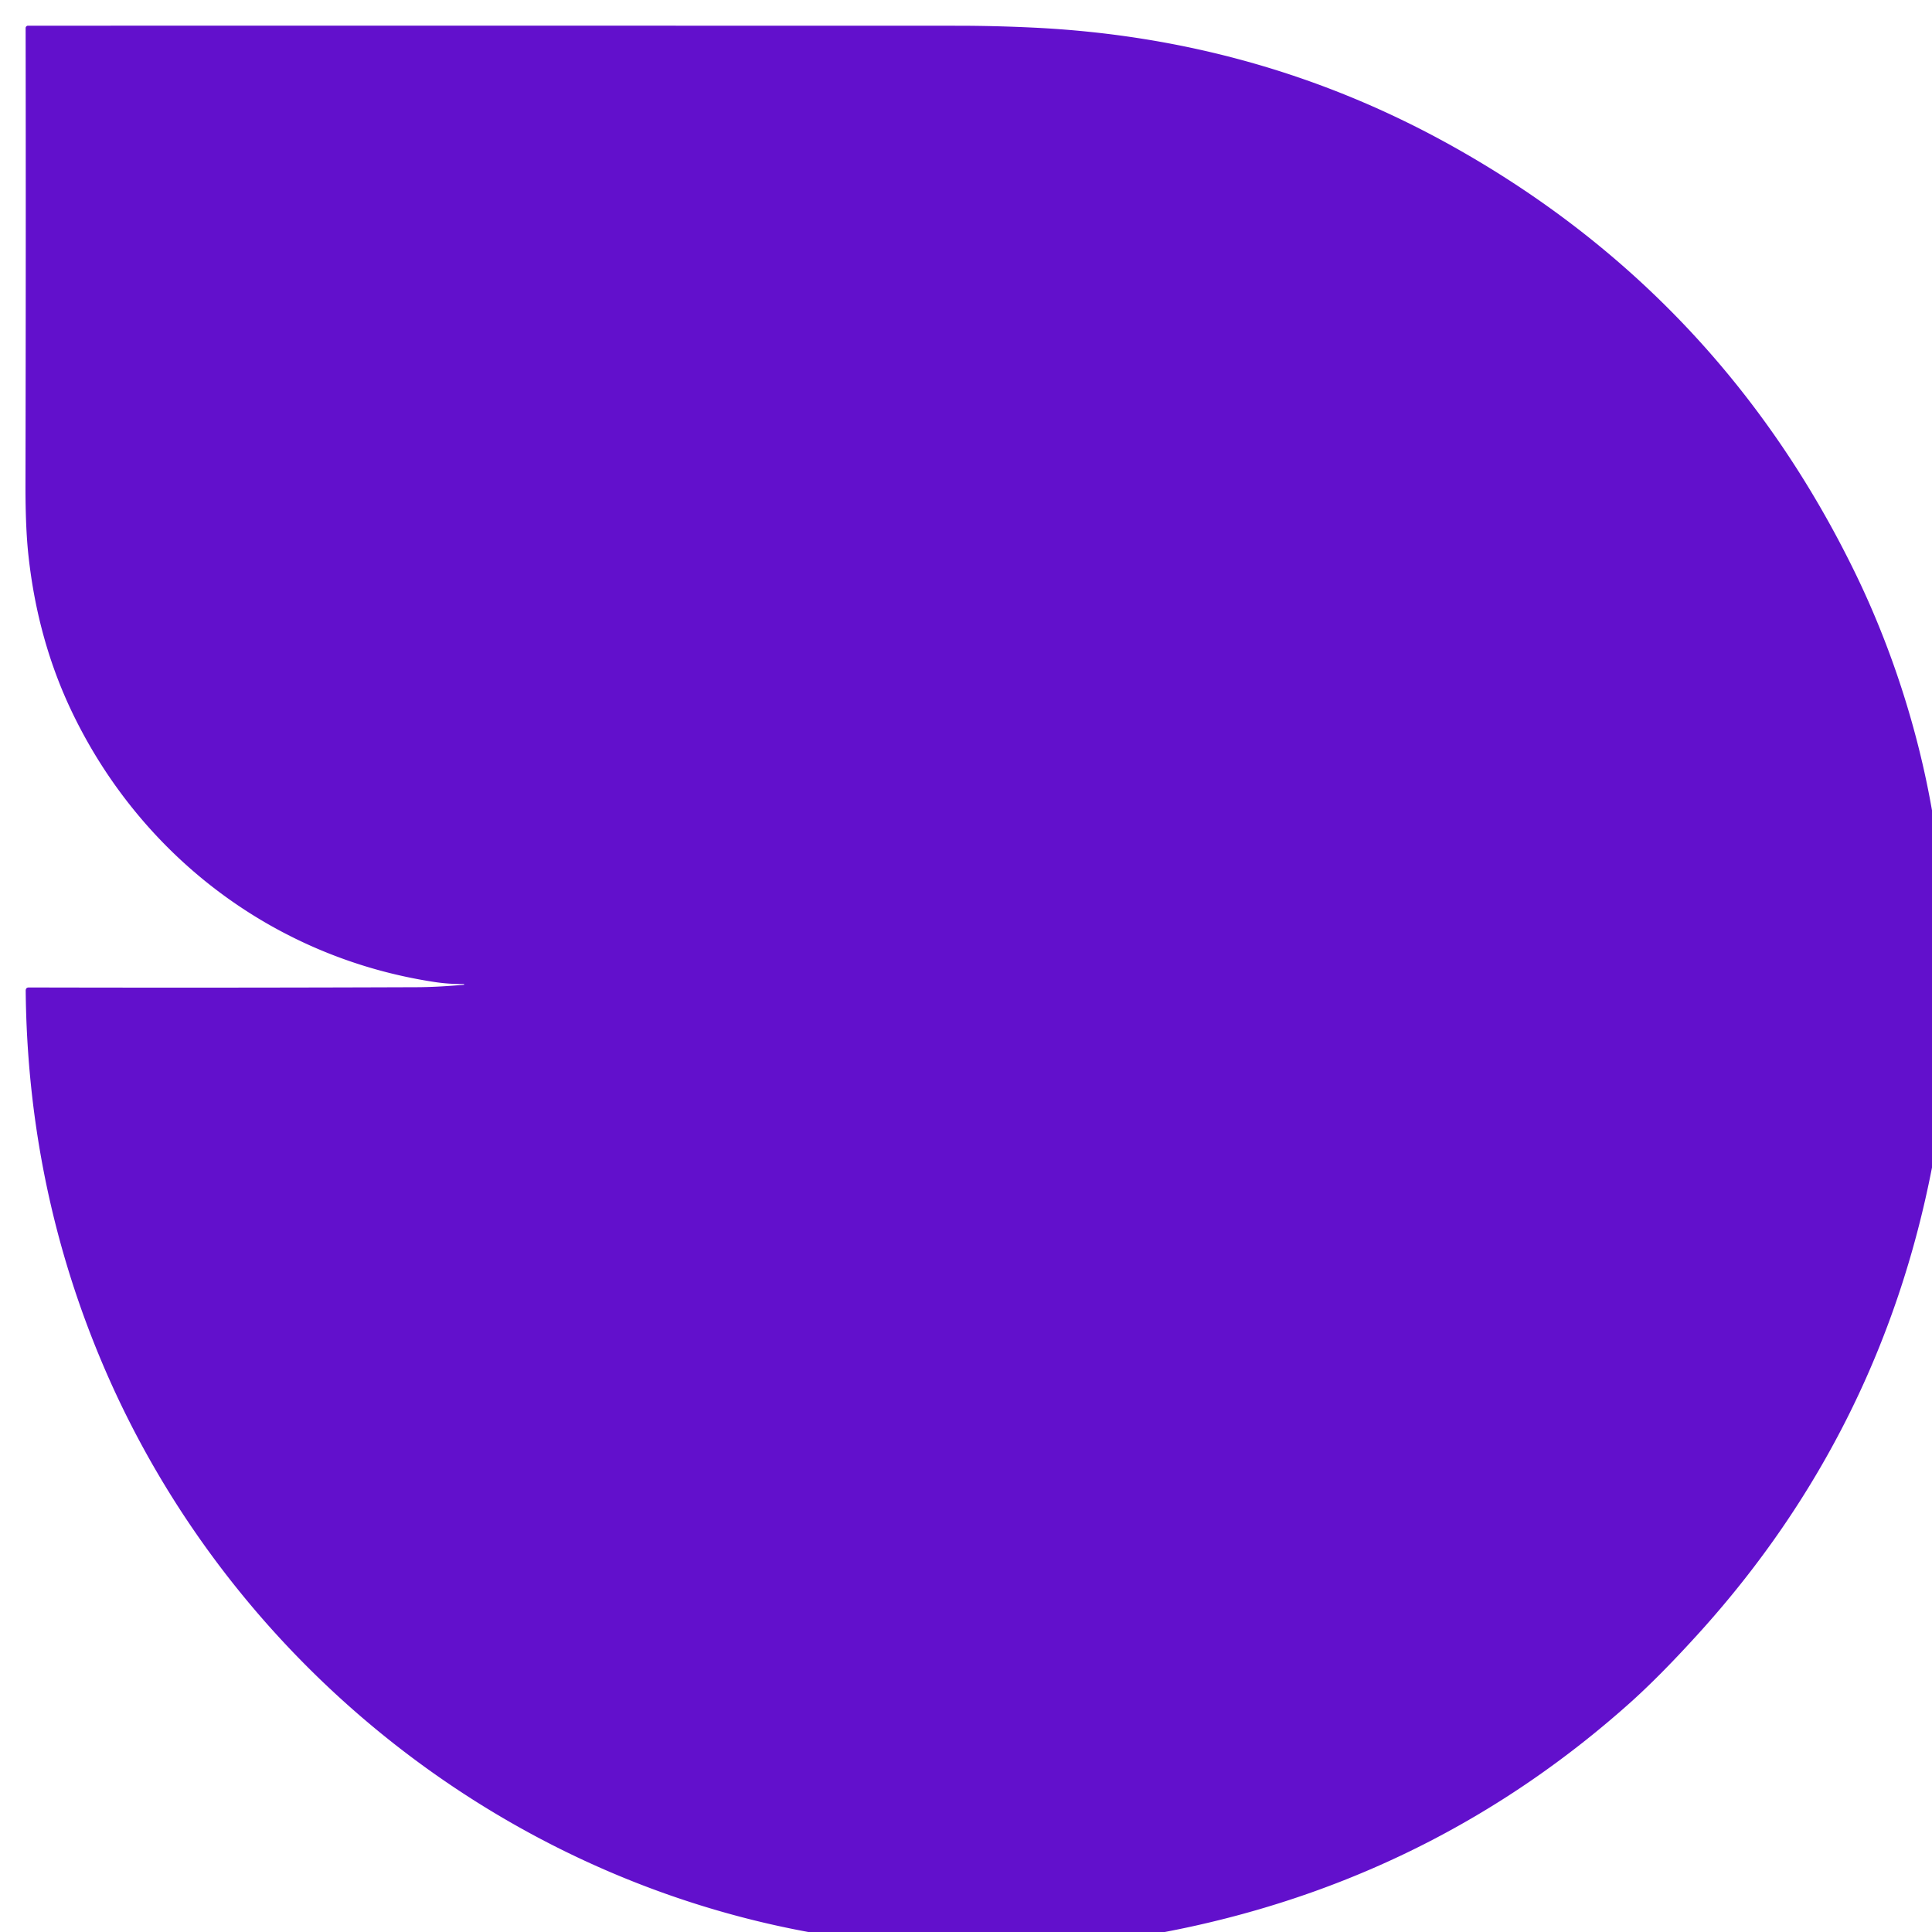<?xml version="1.0" encoding="UTF-8" standalone="no"?>
<!DOCTYPE svg PUBLIC "-//W3C//DTD SVG 1.1//EN" "http://www.w3.org/Graphics/SVG/1.1/DTD/svg11.dtd">
<svg xmlns="http://www.w3.org/2000/svg" version="1.1" viewBox="0.00 0.00 512.00 512.00">
<path fill="#6210cc" d="
  M 512.00 214.76
  L 512.00 309.40
  Q 498.38 379.42 450.59 432.39
  Q 440.01 444.10 431.72 451.49
  Q 382.05 495.75 316.96 510.29
  Q 312.83 511.21 308.68 512.00
  L 214.21 512.00
  C 131.33 496.72 60.74 439.48 27.68 362.60
  Q 7.32 315.25 6.81 262.54
  Q 6.81 261.69 7.65 261.69
  Q 60.10 261.81 110.43 261.62
  Q 115.61 261.61 122.93 260.98
  Q 123.00 260.98 123.00 260.91
  Q 123.00 260.89 123.00 260.87
  Q 122.99 260.77 122.90 260.78
  Q 118.96 260.81 115.35 260.27
  C 73.22 253.95 37.80 227.37 19.30 189.15
  Q 10.01 169.97 7.54 147.22
  Q 6.73 139.82 6.75 128.43
  Q 6.88 63.17 6.79 7.44
  A 0.63 0.63 0.0 0 1 7.42 6.81
  Q 130.40 6.79 253.73 6.82
  Q 263.34 6.82 273.70 7.31
  Q 333.77 10.16 384.92 38.75
  Q 455.78 78.34 491.56 151.67
  C 501.14 171.31 508.21 193.07 512.00 214.76
  Z"
/>
</svg>
